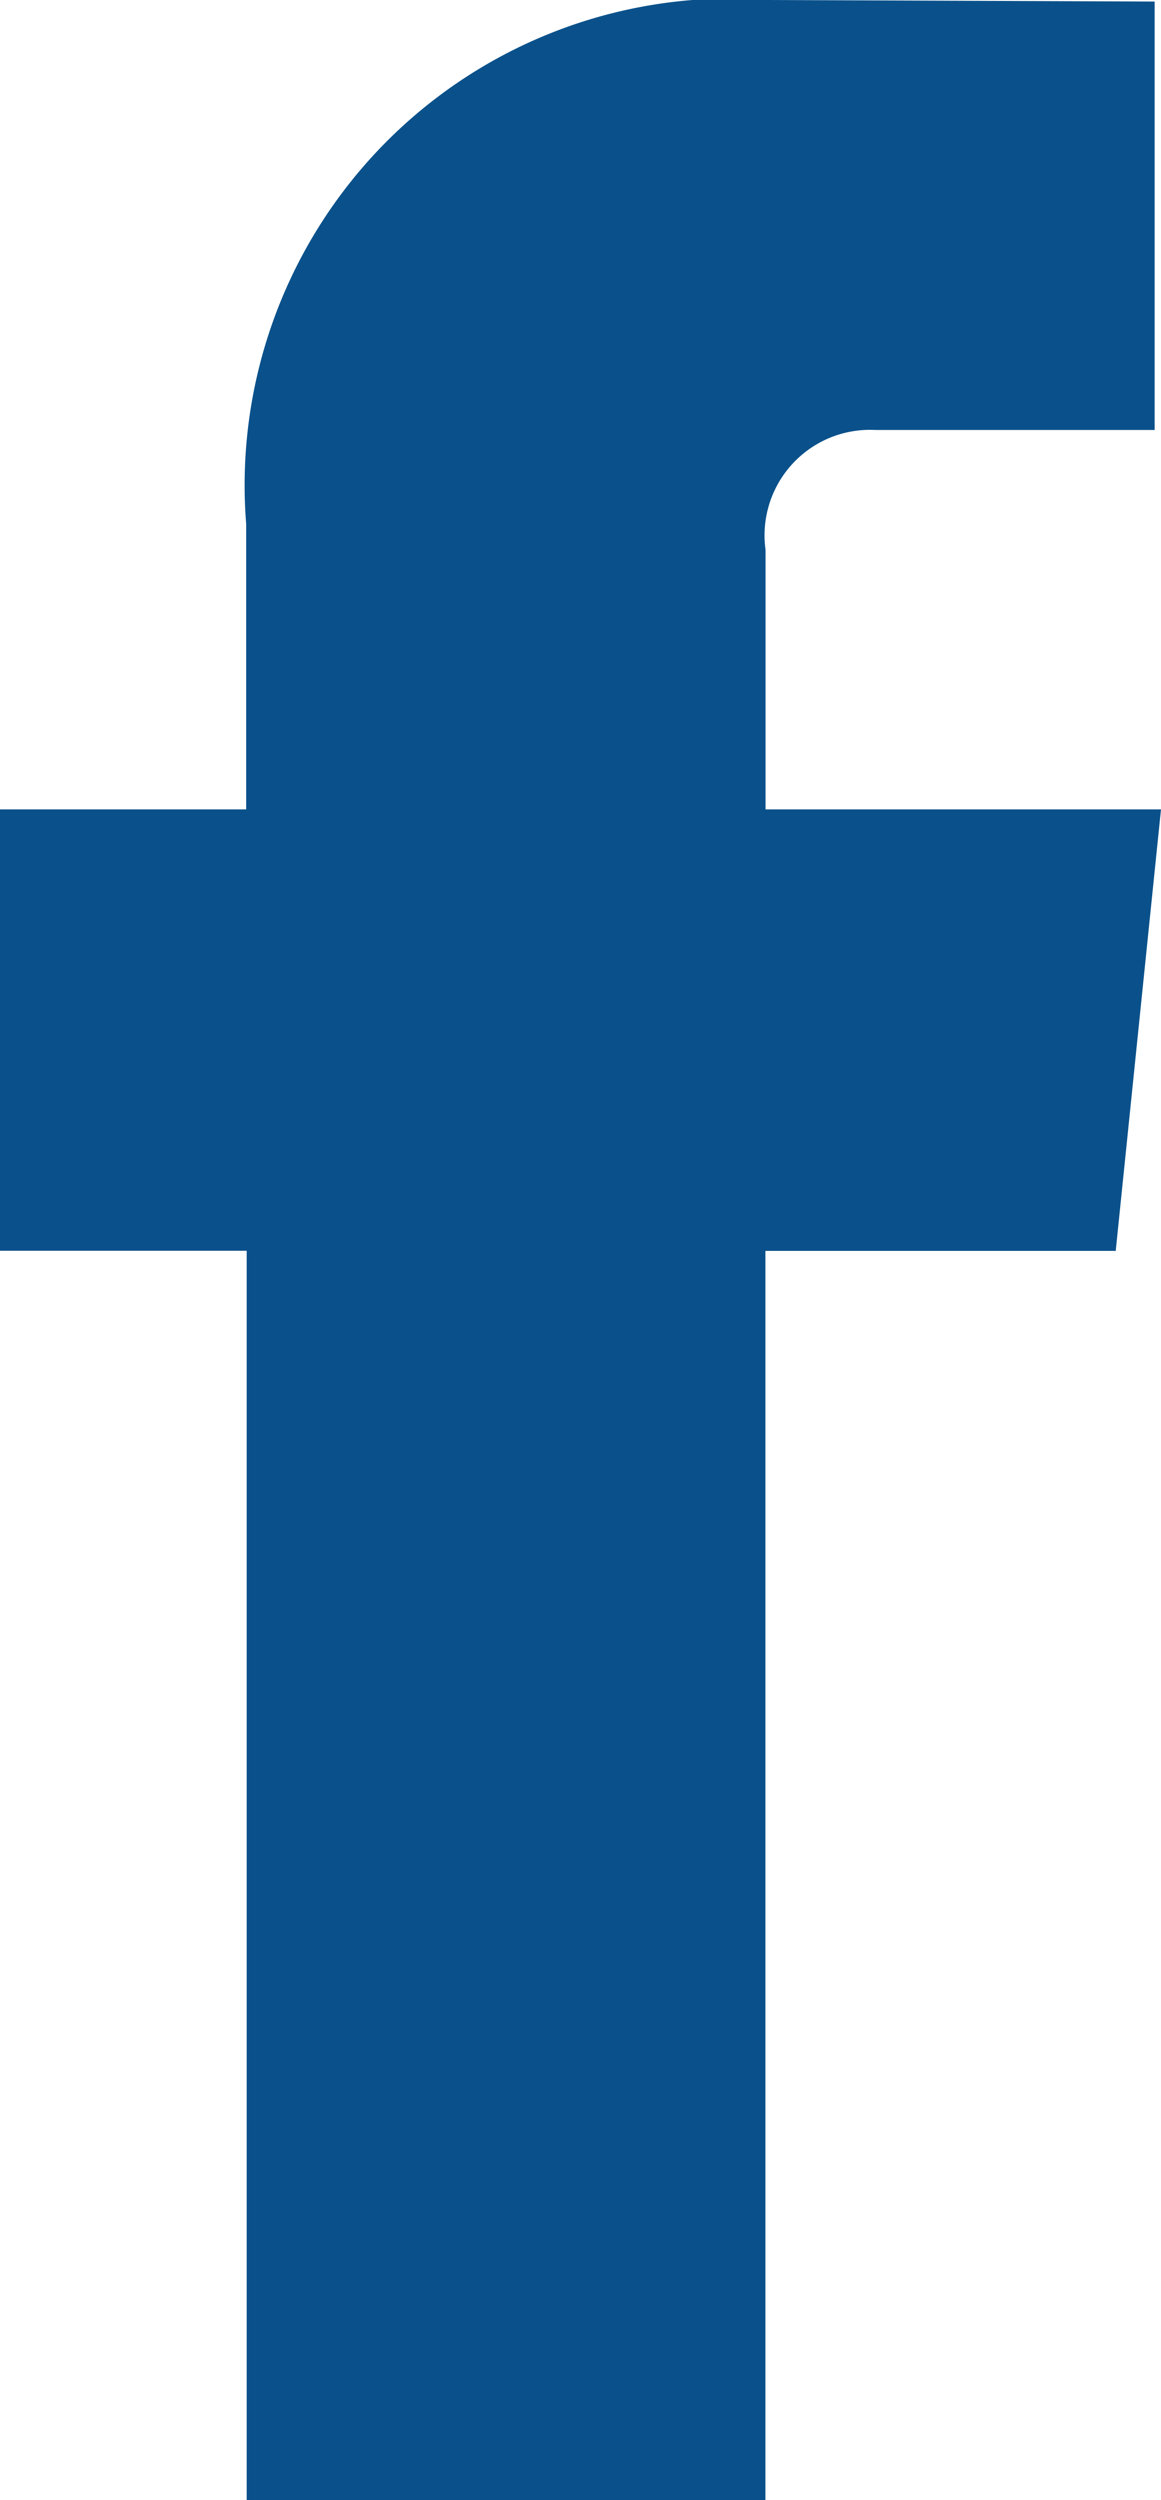 <svg xmlns="http://www.w3.org/2000/svg" width="8.975" height="19.315" viewBox="0 0 8.975 19.315"><defs><style>.a{fill:#0a518b;}</style></defs><path class="a" d="M38.226,70.231H35.169V68.226a.815.815,0,0,1,.85-.926h2.158V63.99L35.2,63.978a3.76,3.76,0,0,0-4.046,4.048v2.205H29.251v3.41h1.907v9.652h4.01V73.642h2.708Z" transform="translate(-29.251 -63.978)"/></svg>